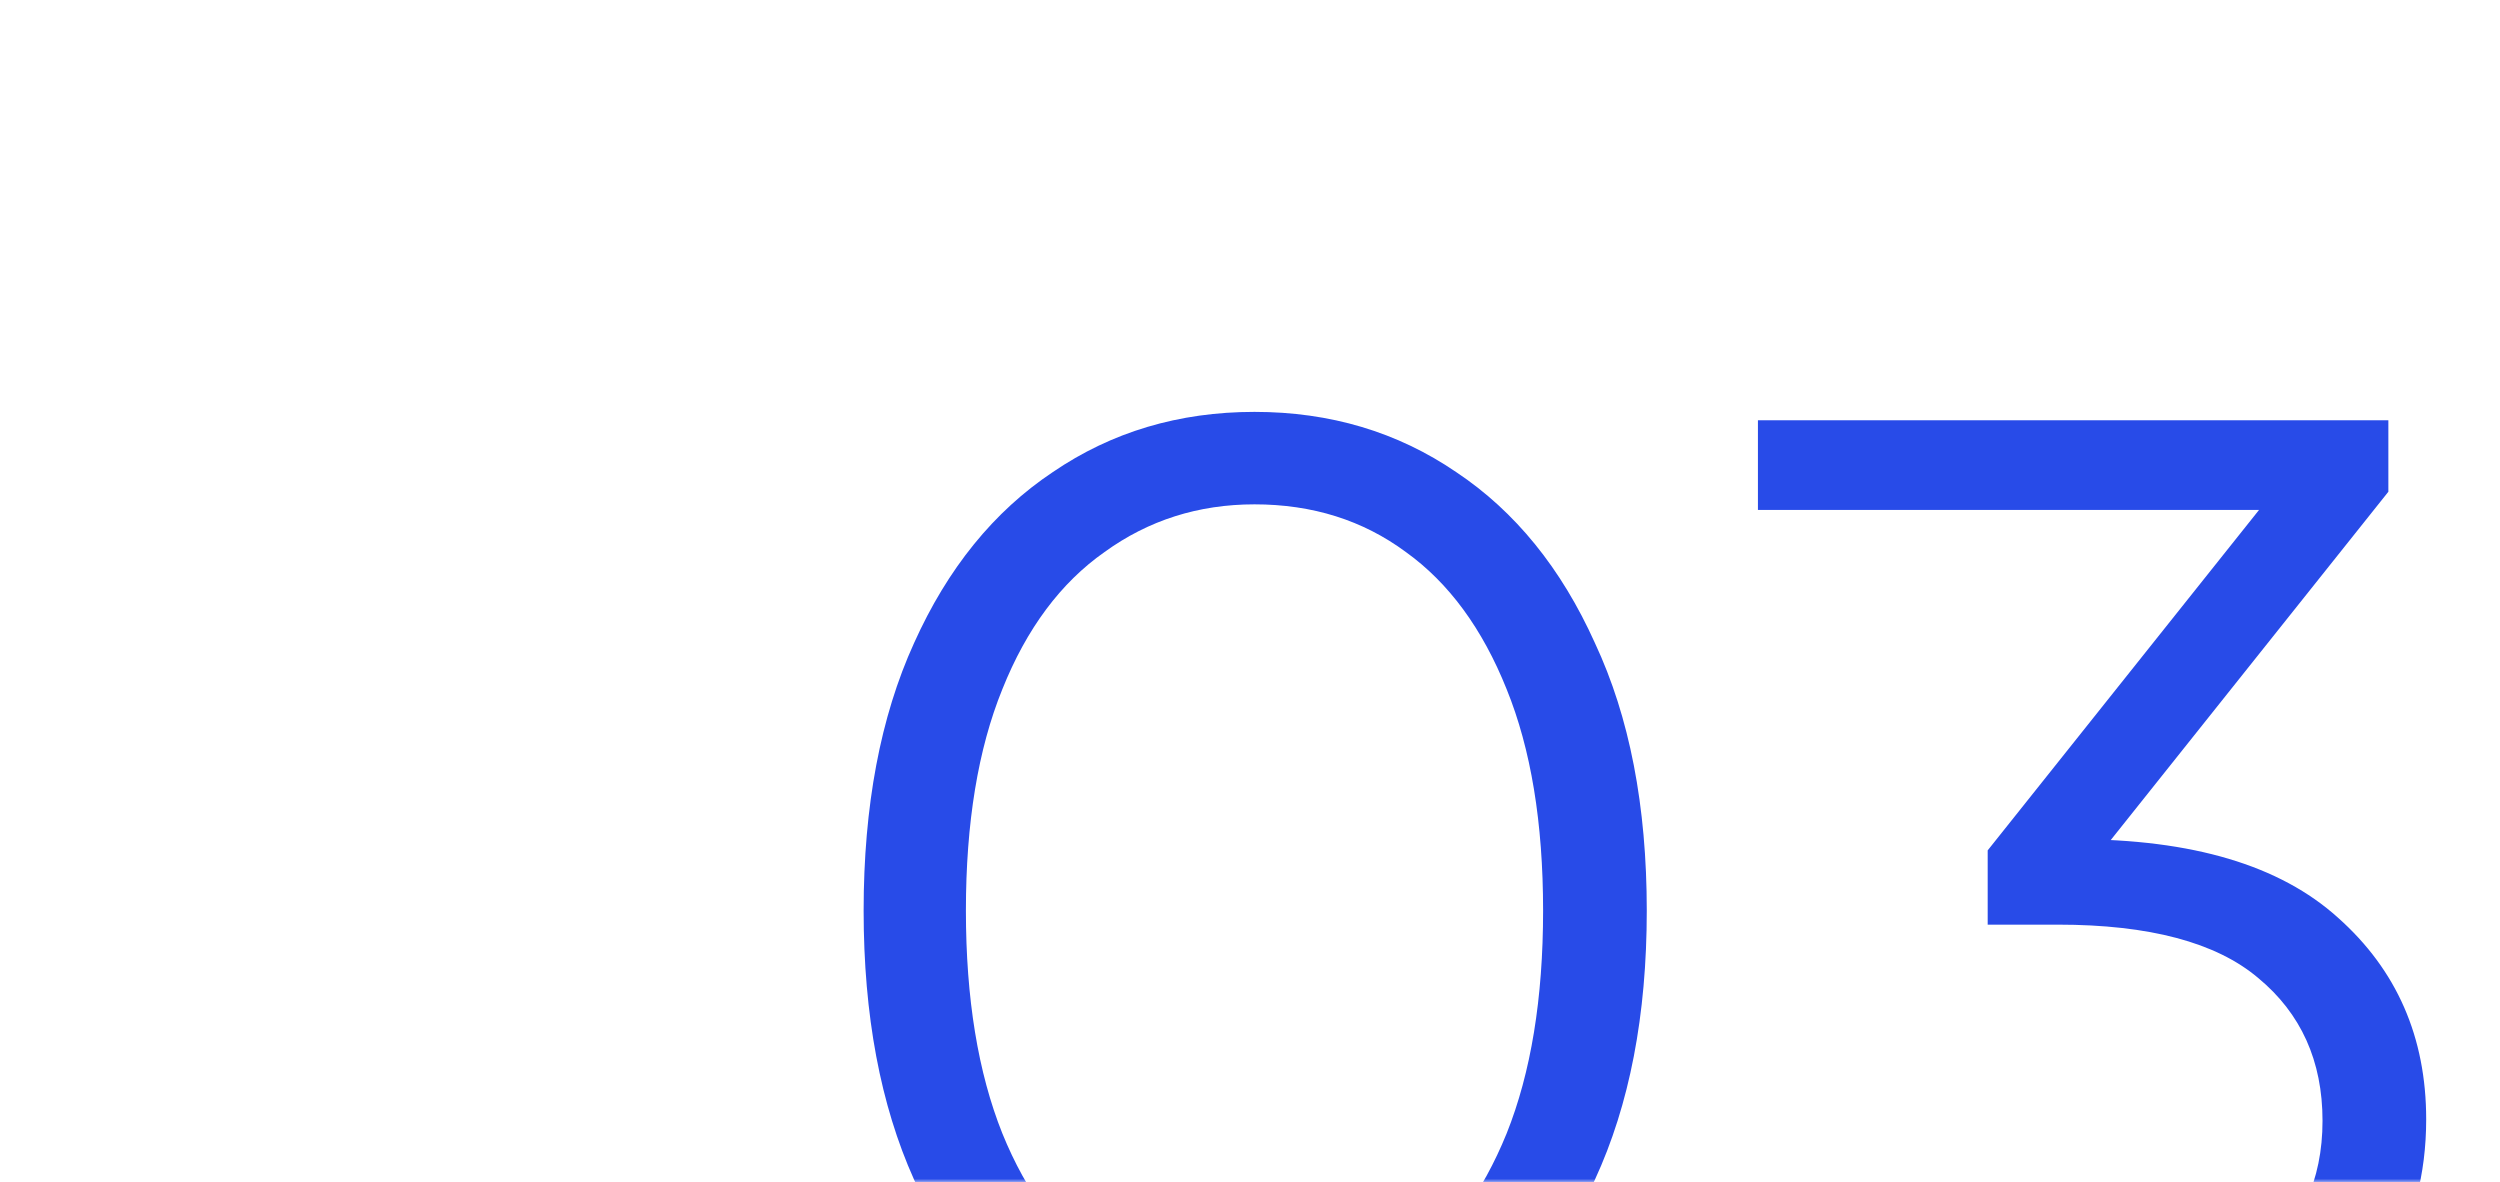 <?xml version="1.0" encoding="UTF-8"?> <svg xmlns="http://www.w3.org/2000/svg" width="368" height="174" viewBox="0 0 368 174" fill="none"><g clip-path="url(#clip0_48_694)"><mask id="mask0_48_694" style="mask-type:luminance" maskUnits="userSpaceOnUse" x="0" y="0" width="368" height="174"><path d="M367.333 0H0V174H367.333V0Z" fill="white"></path></mask><g mask="url(#mask0_48_694)"><path d="M184.662 207.46C173.526 207.46 163.628 204.573 154.966 198.798C146.305 192.887 139.5 184.5 134.55 173.639C129.601 162.64 127.126 149.442 127.126 134.045C127.126 118.647 129.601 105.517 134.55 94.656C139.5 83.657 146.305 75.271 154.966 69.497C163.628 63.585 173.526 60.629 184.662 60.629C195.798 60.629 205.697 63.585 214.358 69.497C223.02 75.271 229.825 83.657 234.774 94.656C239.861 105.517 242.405 118.647 242.405 134.045C242.405 149.442 239.861 162.64 234.774 173.639C229.825 184.5 223.02 192.887 214.358 198.798C205.697 204.573 195.798 207.46 184.662 207.46ZM184.662 193.849C193.187 193.849 200.611 191.581 206.934 187.044C213.258 182.37 218.207 175.632 221.782 166.834C225.357 157.897 227.144 146.968 227.144 134.045C227.144 121.121 225.357 110.26 221.782 101.461C218.207 92.525 213.258 85.788 206.934 81.252C200.611 76.577 193.187 74.24 184.662 74.24C176.413 74.24 169.059 76.577 162.597 81.252C156.135 85.788 151.117 92.525 147.542 101.461C143.968 110.26 142.181 121.121 142.181 134.045C142.181 146.968 143.968 157.897 147.542 166.834C151.117 175.632 156.135 182.37 162.597 187.044C169.059 191.581 176.413 193.849 184.662 193.849ZM304.755 207.46C294.307 207.46 284.408 205.81 275.059 202.51C265.848 199.074 258.424 194.537 252.787 188.9L260.004 177.145C264.678 181.957 270.934 185.943 278.771 189.106C286.744 192.268 295.405 193.849 304.755 193.849C316.715 193.849 325.859 191.237 332.182 186.013C338.644 180.788 341.875 173.776 341.875 164.978C341.875 156.179 338.712 149.168 332.388 143.943C326.202 138.719 316.372 136.107 302.899 136.107H292.587V125.177L337.131 69.291L339.194 75.065H258.767V61.867H351.567V72.384L307.023 128.27L299.805 123.527H305.373C322.696 123.527 335.619 127.377 344.143 135.076C352.804 142.775 357.135 152.673 357.135 164.772C357.135 172.884 355.21 180.169 351.361 186.631C347.512 193.093 341.668 198.18 333.832 201.892C326.132 205.604 316.44 207.46 304.755 207.46Z" fill="#284BE8"></path></g></g><defs><clipPath id="clip0_48_694"><rect width="367.333" height="174" fill="white"></rect></clipPath></defs></svg> 